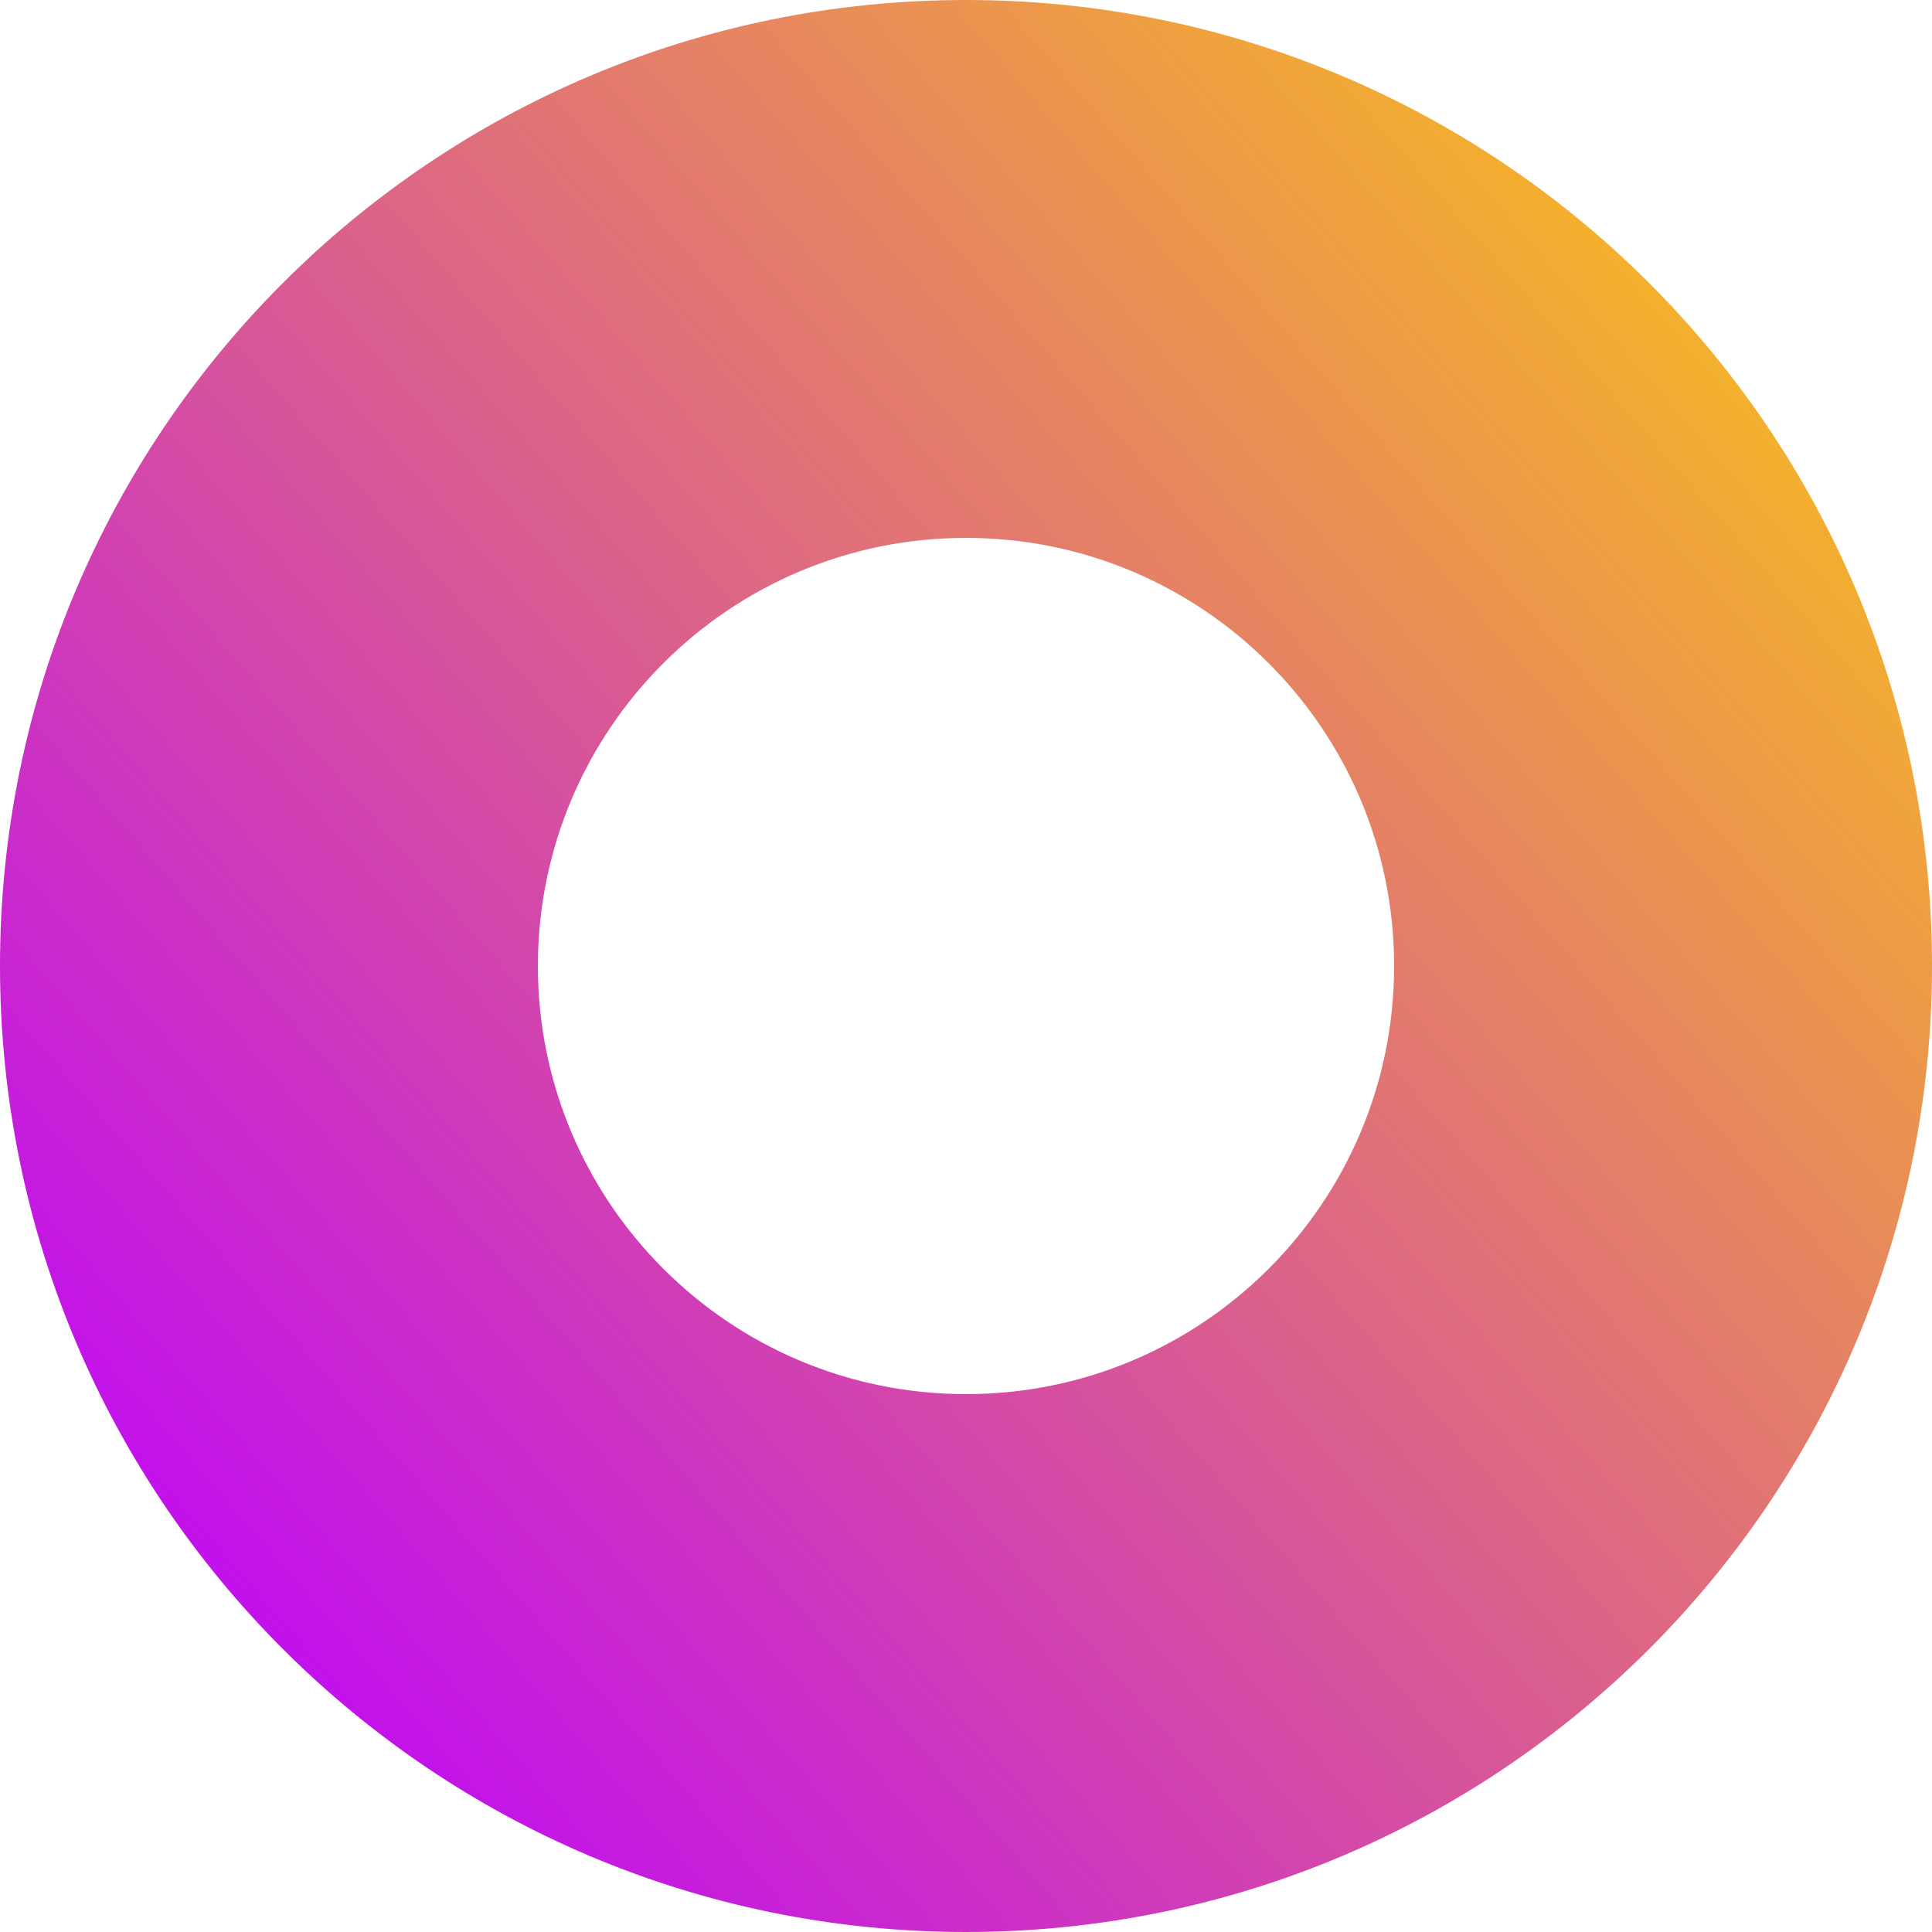 <svg xmlns="http://www.w3.org/2000/svg" width="176" height="176" fill="none"><path fill="url(#a)" fill-rule="evenodd" d="M88 0C39.399 0 0 39.399 0 88s39.399 88 88 88 88-39.399 88-88S136.601 0 88 0zm0 49c-21.54 0-39 17.46-39 39 0 21.539 17.46 39 39 39 21.539 0 39-17.461 39-39 0-21.54-17.461-39-39-39z" clip-rule="evenodd"/><defs><linearGradient id="a" x1="184" x2="5" y1="0" y2="155" gradientUnits="userSpaceOnUse"><stop stop-color="#FFD600"/><stop offset="1" stop-color="#BD00FF"/></linearGradient></defs></svg>